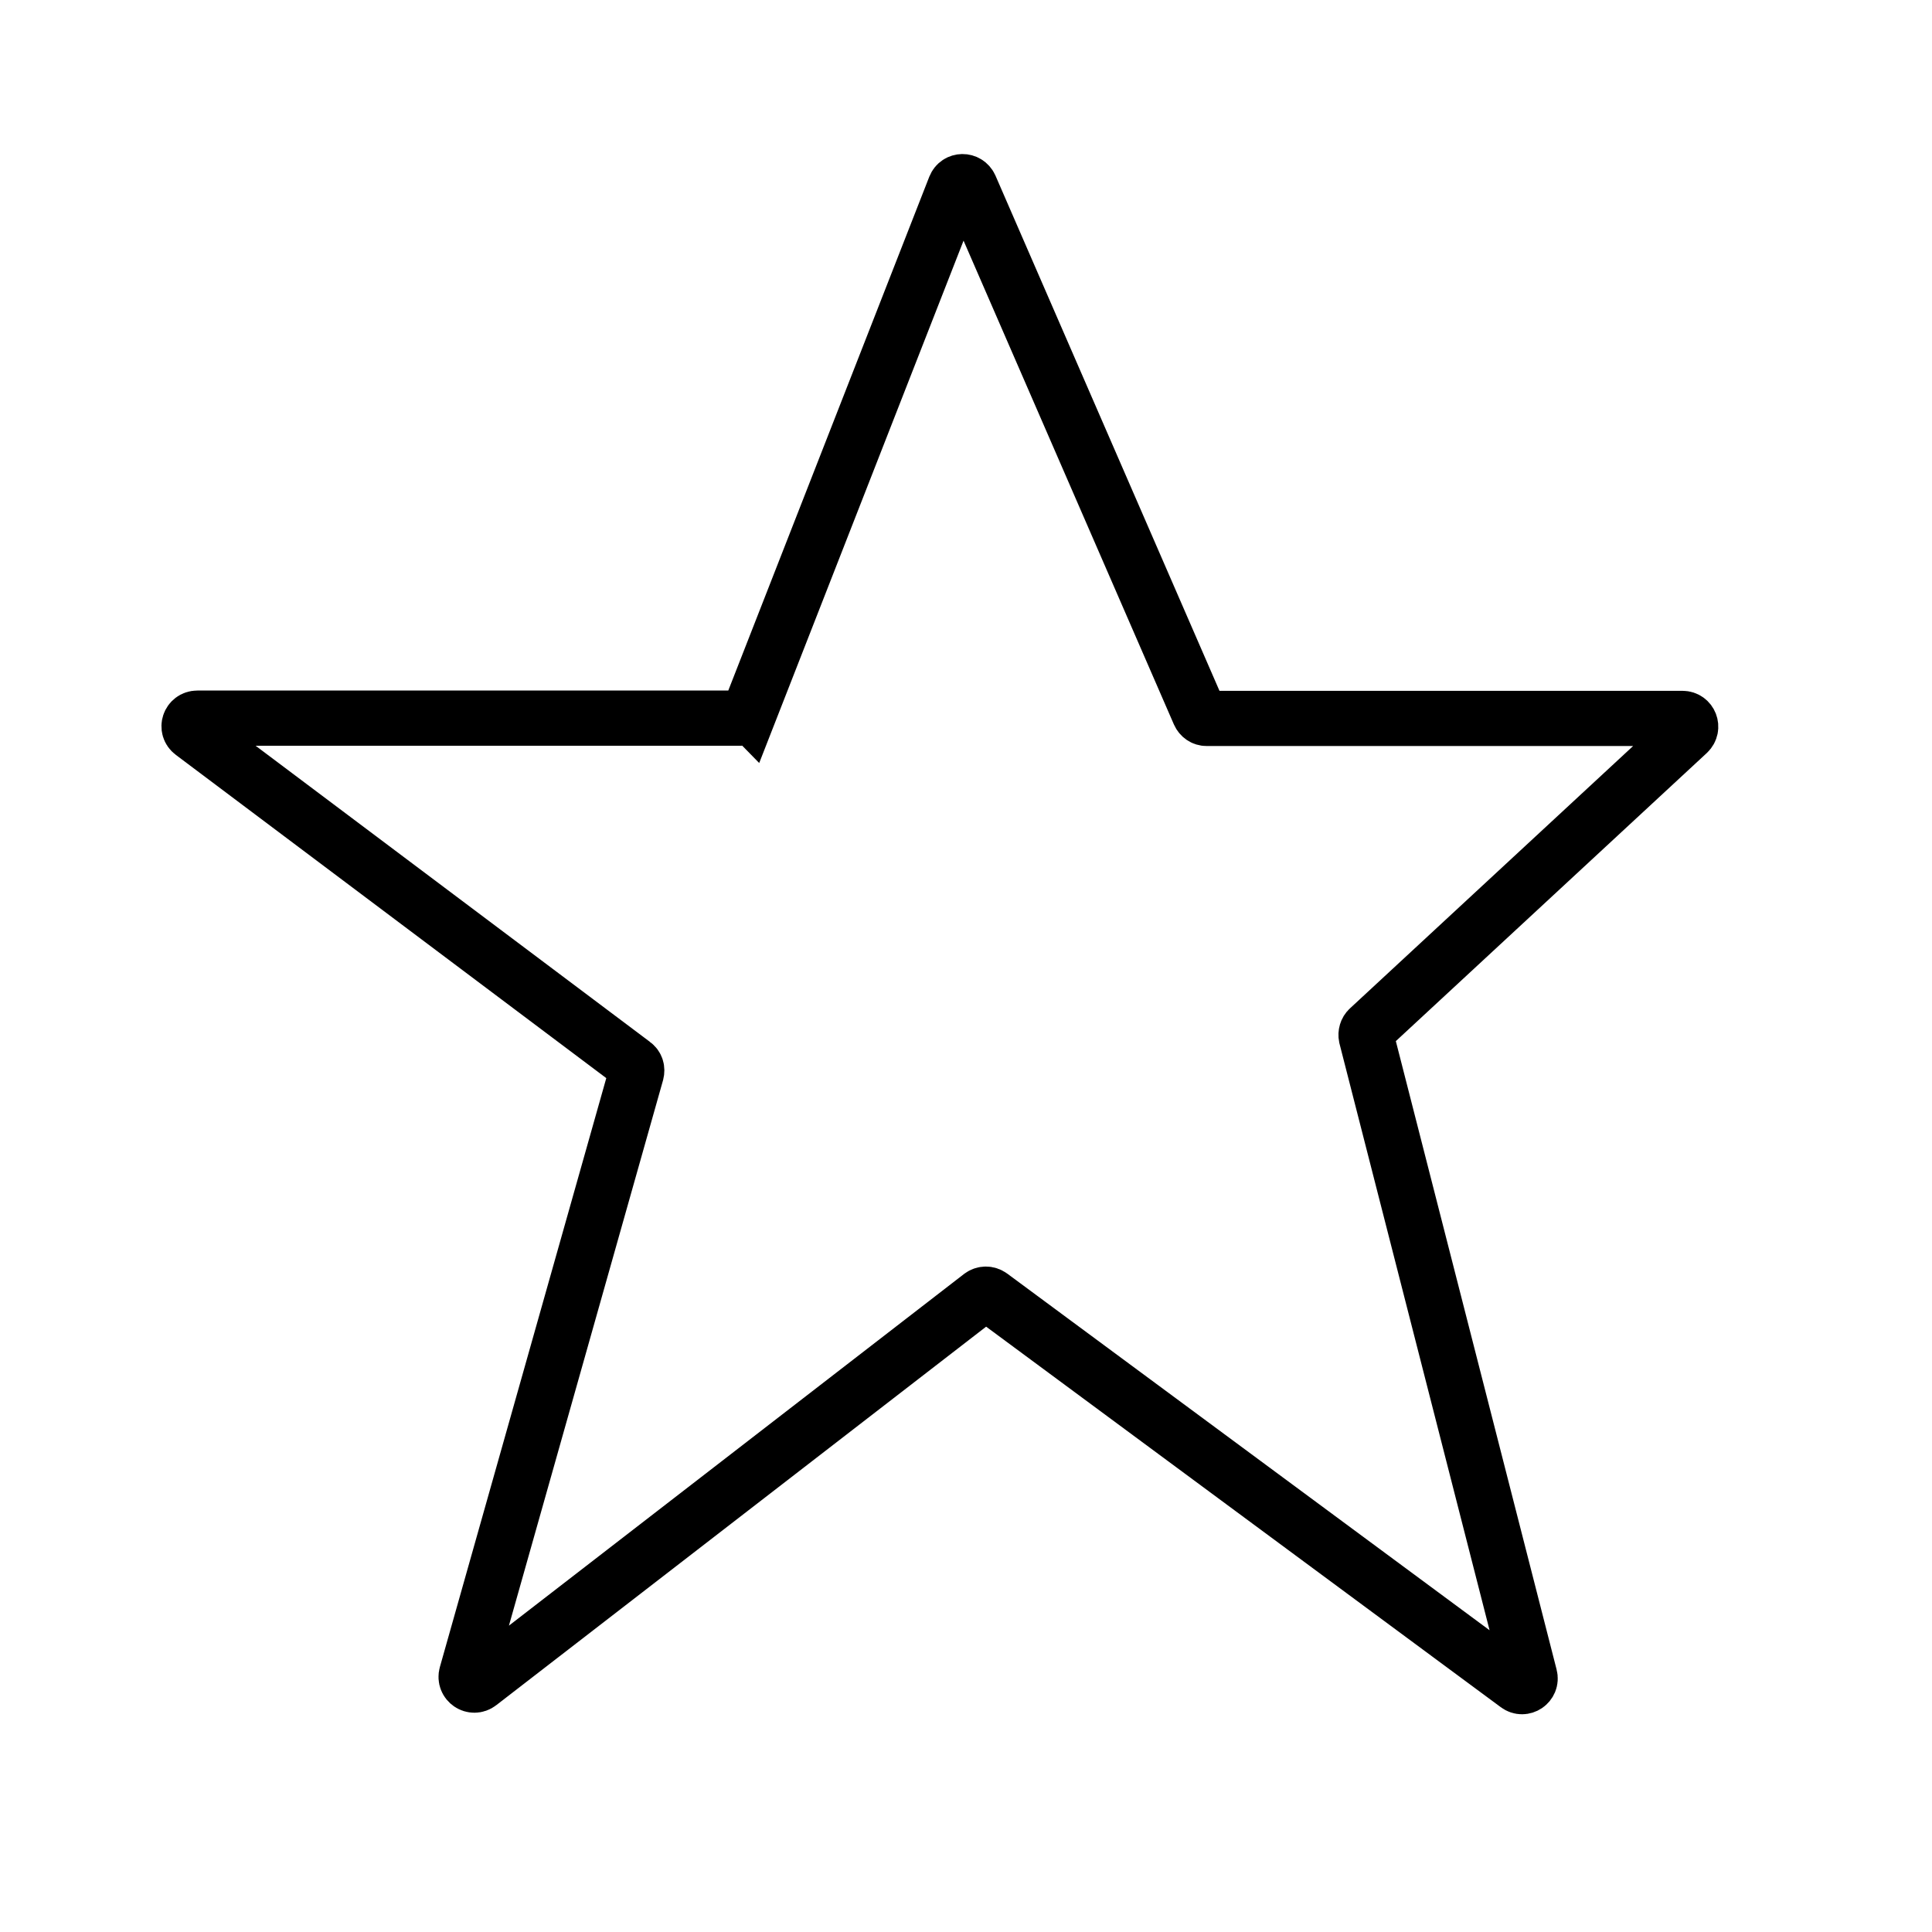 <svg viewBox="0 0 70 70" height="70" width="70" xmlns="http://www.w3.org/2000/svg" id="a"><defs><style>.b{fill:none;fill-rule:evenodd;stroke:#000;stroke-linecap:round;stroke-miterlimit:10;stroke-width:2px;}</style></defs><path d="M27.14,25.84l7.46-19.07c.1-.25.44-.25.55-.01l8.3,19.09c.05.11.15.18.27.18h17.24c.27,0,.4.33.2.52l-11.57,10.72c-.08.07-.11.19-.09.29l5.93,23.18c.07.27-.24.48-.46.31l-19.07-14.1c-.11-.08-.25-.08-.36,0l-18.17,14.04c-.23.18-.55-.04-.47-.32l6.16-21.8c.03-.12,0-.24-.11-.32l-15.98-12c-.23-.17-.11-.53.18-.53h19.7c.12,0,.23-.07.28-.19Z" class="b"></path></svg>